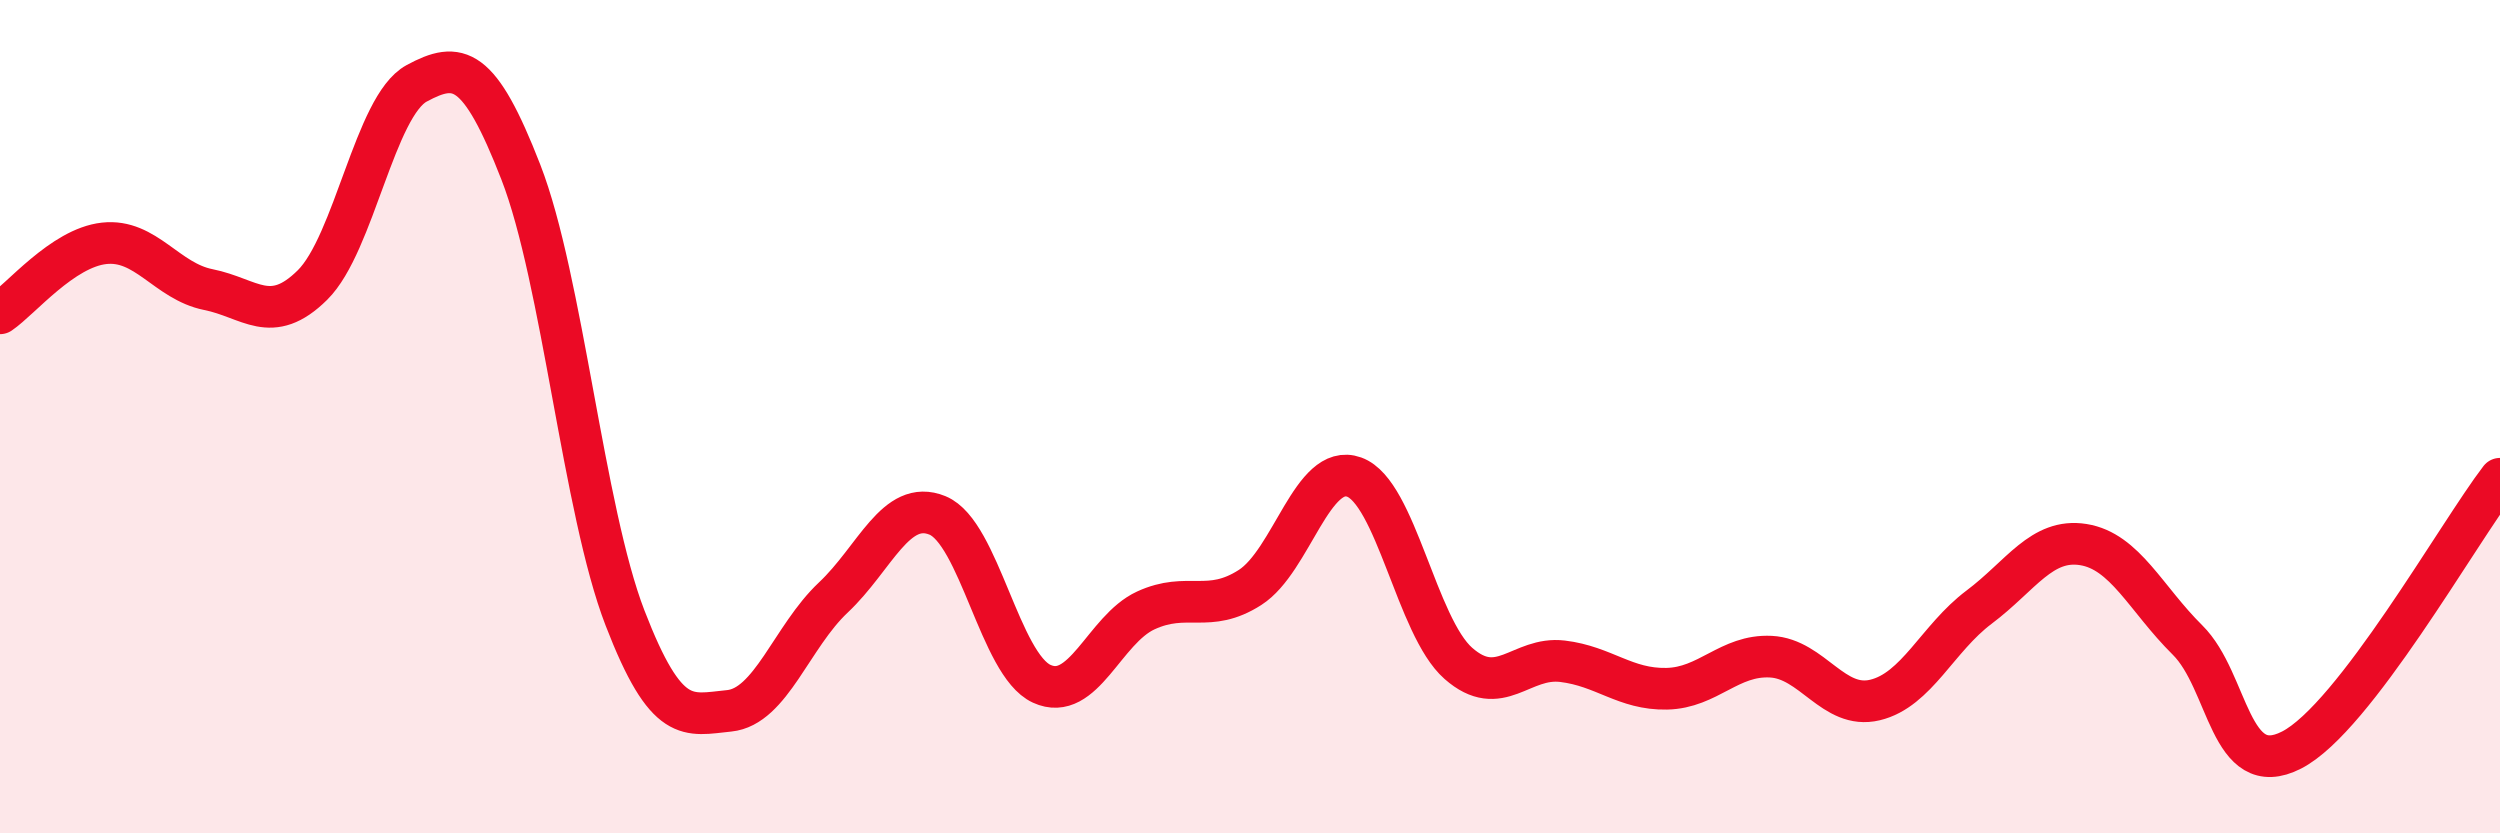
    <svg width="60" height="20" viewBox="0 0 60 20" xmlns="http://www.w3.org/2000/svg">
      <path
        d="M 0,7.52 C 0.5,7.18 1.5,5.95 2.5,5.84 C 3.5,5.73 4,6.75 5,6.95 C 6,7.15 6.5,7.83 7.5,6.84 C 8.5,5.85 9,2.54 10,2 C 11,1.46 11.5,1.56 12.5,4.13 C 13.5,6.7 14,12.24 15,14.83 C 16,17.42 16.5,17.16 17.5,17.06 C 18.5,16.96 19,15.28 20,14.34 C 21,13.4 21.5,11.96 22.5,12.37 C 23.5,12.78 24,15.95 25,16.41 C 26,16.87 26.5,15.11 27.5,14.65 C 28.5,14.19 29,14.74 30,14.1 C 31,13.46 31.5,11.09 32.5,11.45 C 33.5,11.81 34,15.04 35,15.92 C 36,16.8 36.5,15.75 37.5,15.87 C 38.5,15.99 39,16.55 40,16.53 C 41,16.51 41.5,15.71 42.5,15.76 C 43.5,15.81 44,17.04 45,16.8 C 46,16.56 46.5,15.32 47.5,14.57 C 48.5,13.82 49,12.91 50,13.07 C 51,13.23 51.5,14.37 52.5,15.36 C 53.5,16.35 53.5,18.77 55,18 C 56.5,17.23 59,12.79 60,11.49L60 20L0 20Z"
        fill="#EB0A25"
        opacity="0.1"
        stroke-linecap="round"
        stroke-linejoin="round"
      />
      <path
        d="M 0,7.52 C 0.5,7.18 1.5,5.95 2.5,5.84 C 3.5,5.73 4,6.75 5,6.95 C 6,7.15 6.5,7.83 7.5,6.84 C 8.5,5.85 9,2.54 10,2 C 11,1.46 11.5,1.56 12.5,4.13 C 13.5,6.7 14,12.24 15,14.83 C 16,17.42 16.5,17.16 17.5,17.06 C 18.5,16.96 19,15.28 20,14.34 C 21,13.4 21.5,11.96 22.5,12.37 C 23.5,12.78 24,15.95 25,16.41 C 26,16.87 26.5,15.11 27.5,14.65 C 28.5,14.19 29,14.74 30,14.1 C 31,13.46 31.5,11.09 32.5,11.45 C 33.5,11.81 34,15.04 35,15.92 C 36,16.8 36.5,15.75 37.5,15.87 C 38.5,15.99 39,16.55 40,16.53 C 41,16.51 41.5,15.71 42.5,15.76 C 43.5,15.81 44,17.04 45,16.8 C 46,16.56 46.5,15.32 47.5,14.57 C 48.5,13.82 49,12.91 50,13.07 C 51,13.23 51.5,14.37 52.5,15.36 C 53.5,16.35 53.5,18.77 55,18 C 56.5,17.23 59,12.79 60,11.49"
        stroke="#EB0A25"
        stroke-width="1"
        fill="none"
        stroke-linecap="round"
        stroke-linejoin="round"
      />
    </svg>
  